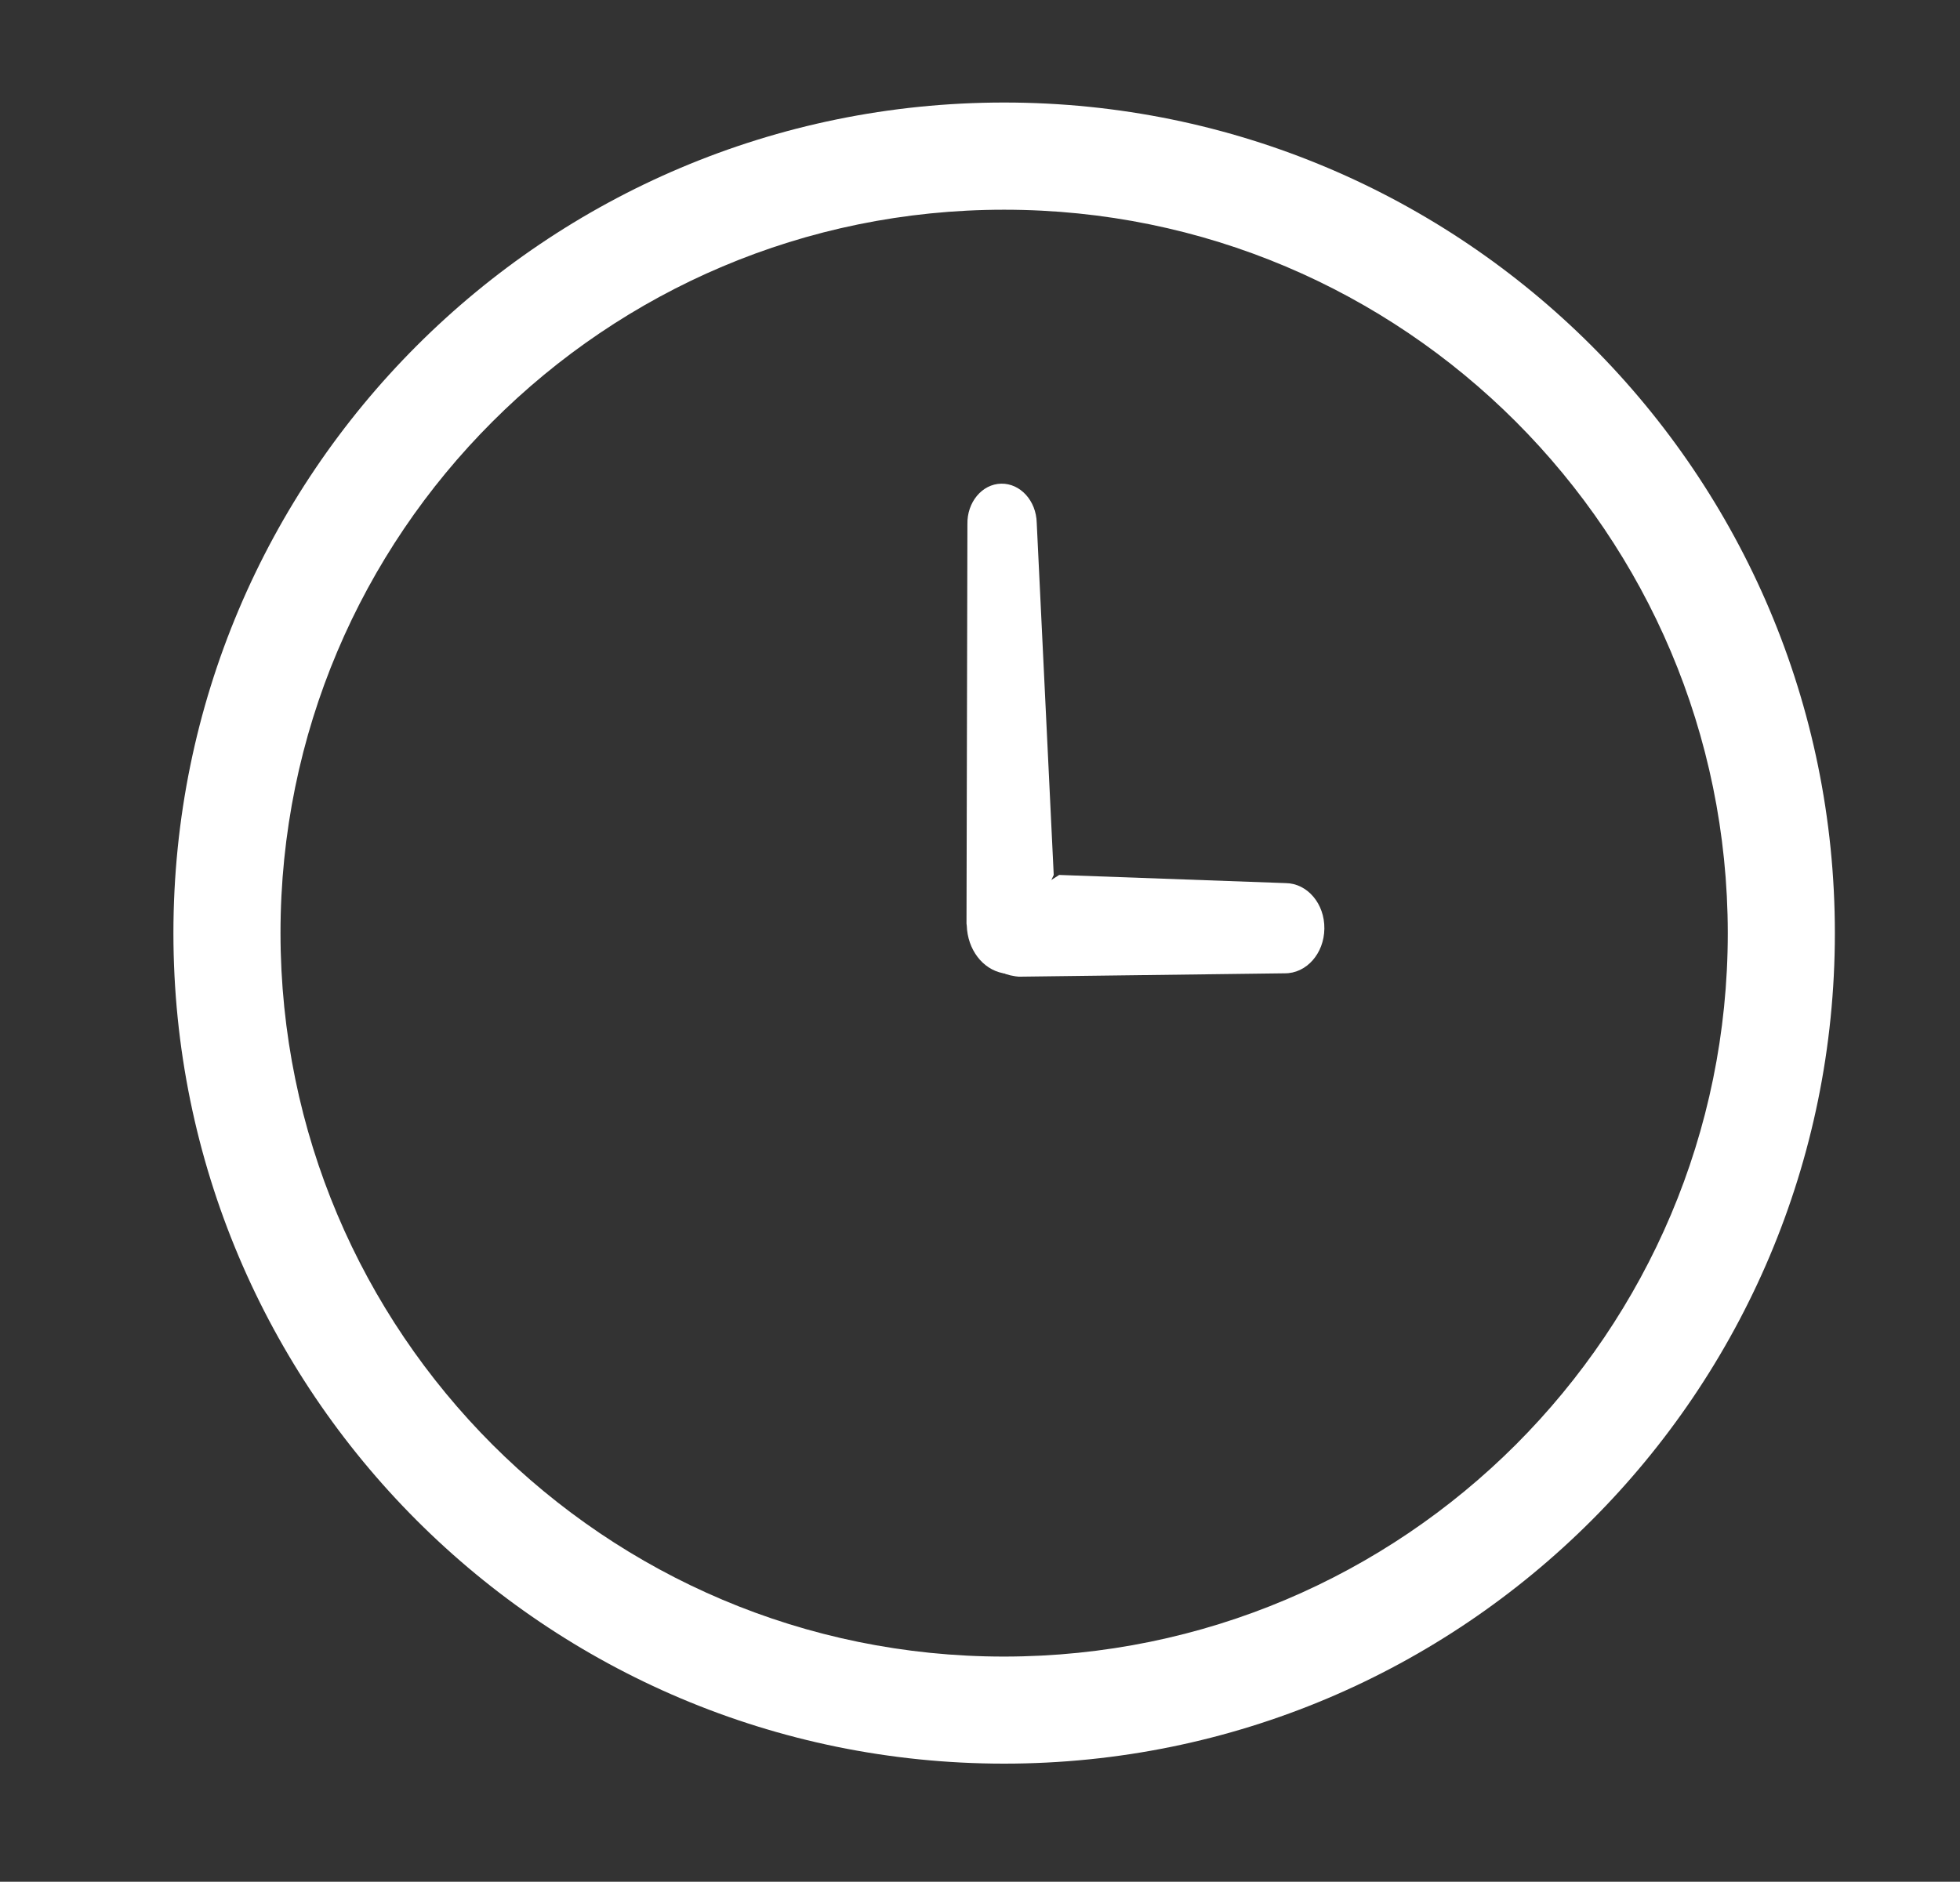 <?xml version="1.0" encoding="UTF-8"?><svg id="_15" xmlns="http://www.w3.org/2000/svg" viewBox="0 0 151 145"><rect x="0" y="0" width="151" height="145" fill="#333333" stroke="none"/><defs><style>.cls-1{fill:#fff;stroke-width:0px;}</style></defs><path class="cls-1" d="m13.36,71.9c0,35.35,28.65,64,64,64,35.35,0,64-28.65,64-64,0-35.35-28.65-64-64-64-35.35,0-64,28.65-64,64Zm24.58,39.42c-10.09-10.1-16.32-24.01-16.33-39.42,0-15.41,6.23-29.32,16.33-39.41,10.1-10.1,24.01-16.33,39.42-16.33,15.41,0,29.32,6.23,39.42,16.33,10.09,10.1,16.32,24.01,16.33,39.41,0,15.4-6.23,29.31-16.33,39.42-10.1,10.09-24.01,16.32-39.42,16.33-15.4,0-29.31-6.23-39.42-16.33Z"/><path class="cls-1" d="m77.63,75.06l-.26-.05-.11-.02c-1.57-.31-2.72-1.83-2.78-3.67l-.02-.15.07-30.77c-.04-1.7,1.13-3.1,2.6-3.13,1.48-.03,2.7,1.32,2.74,3.01l1.31,27.14-3.56,7.64Z"/><path class="cls-1" d="m98.96,75l-20.47.26-.26-.03-.11-.02c-1.59-.22-2.82-1.66-2.99-3.49l-.02-.15,6.49-4.15,17.46.63c1.66.02,3,1.59,2.97,3.51-.02,1.92-1.39,3.46-3.06,3.44Z"/></svg>